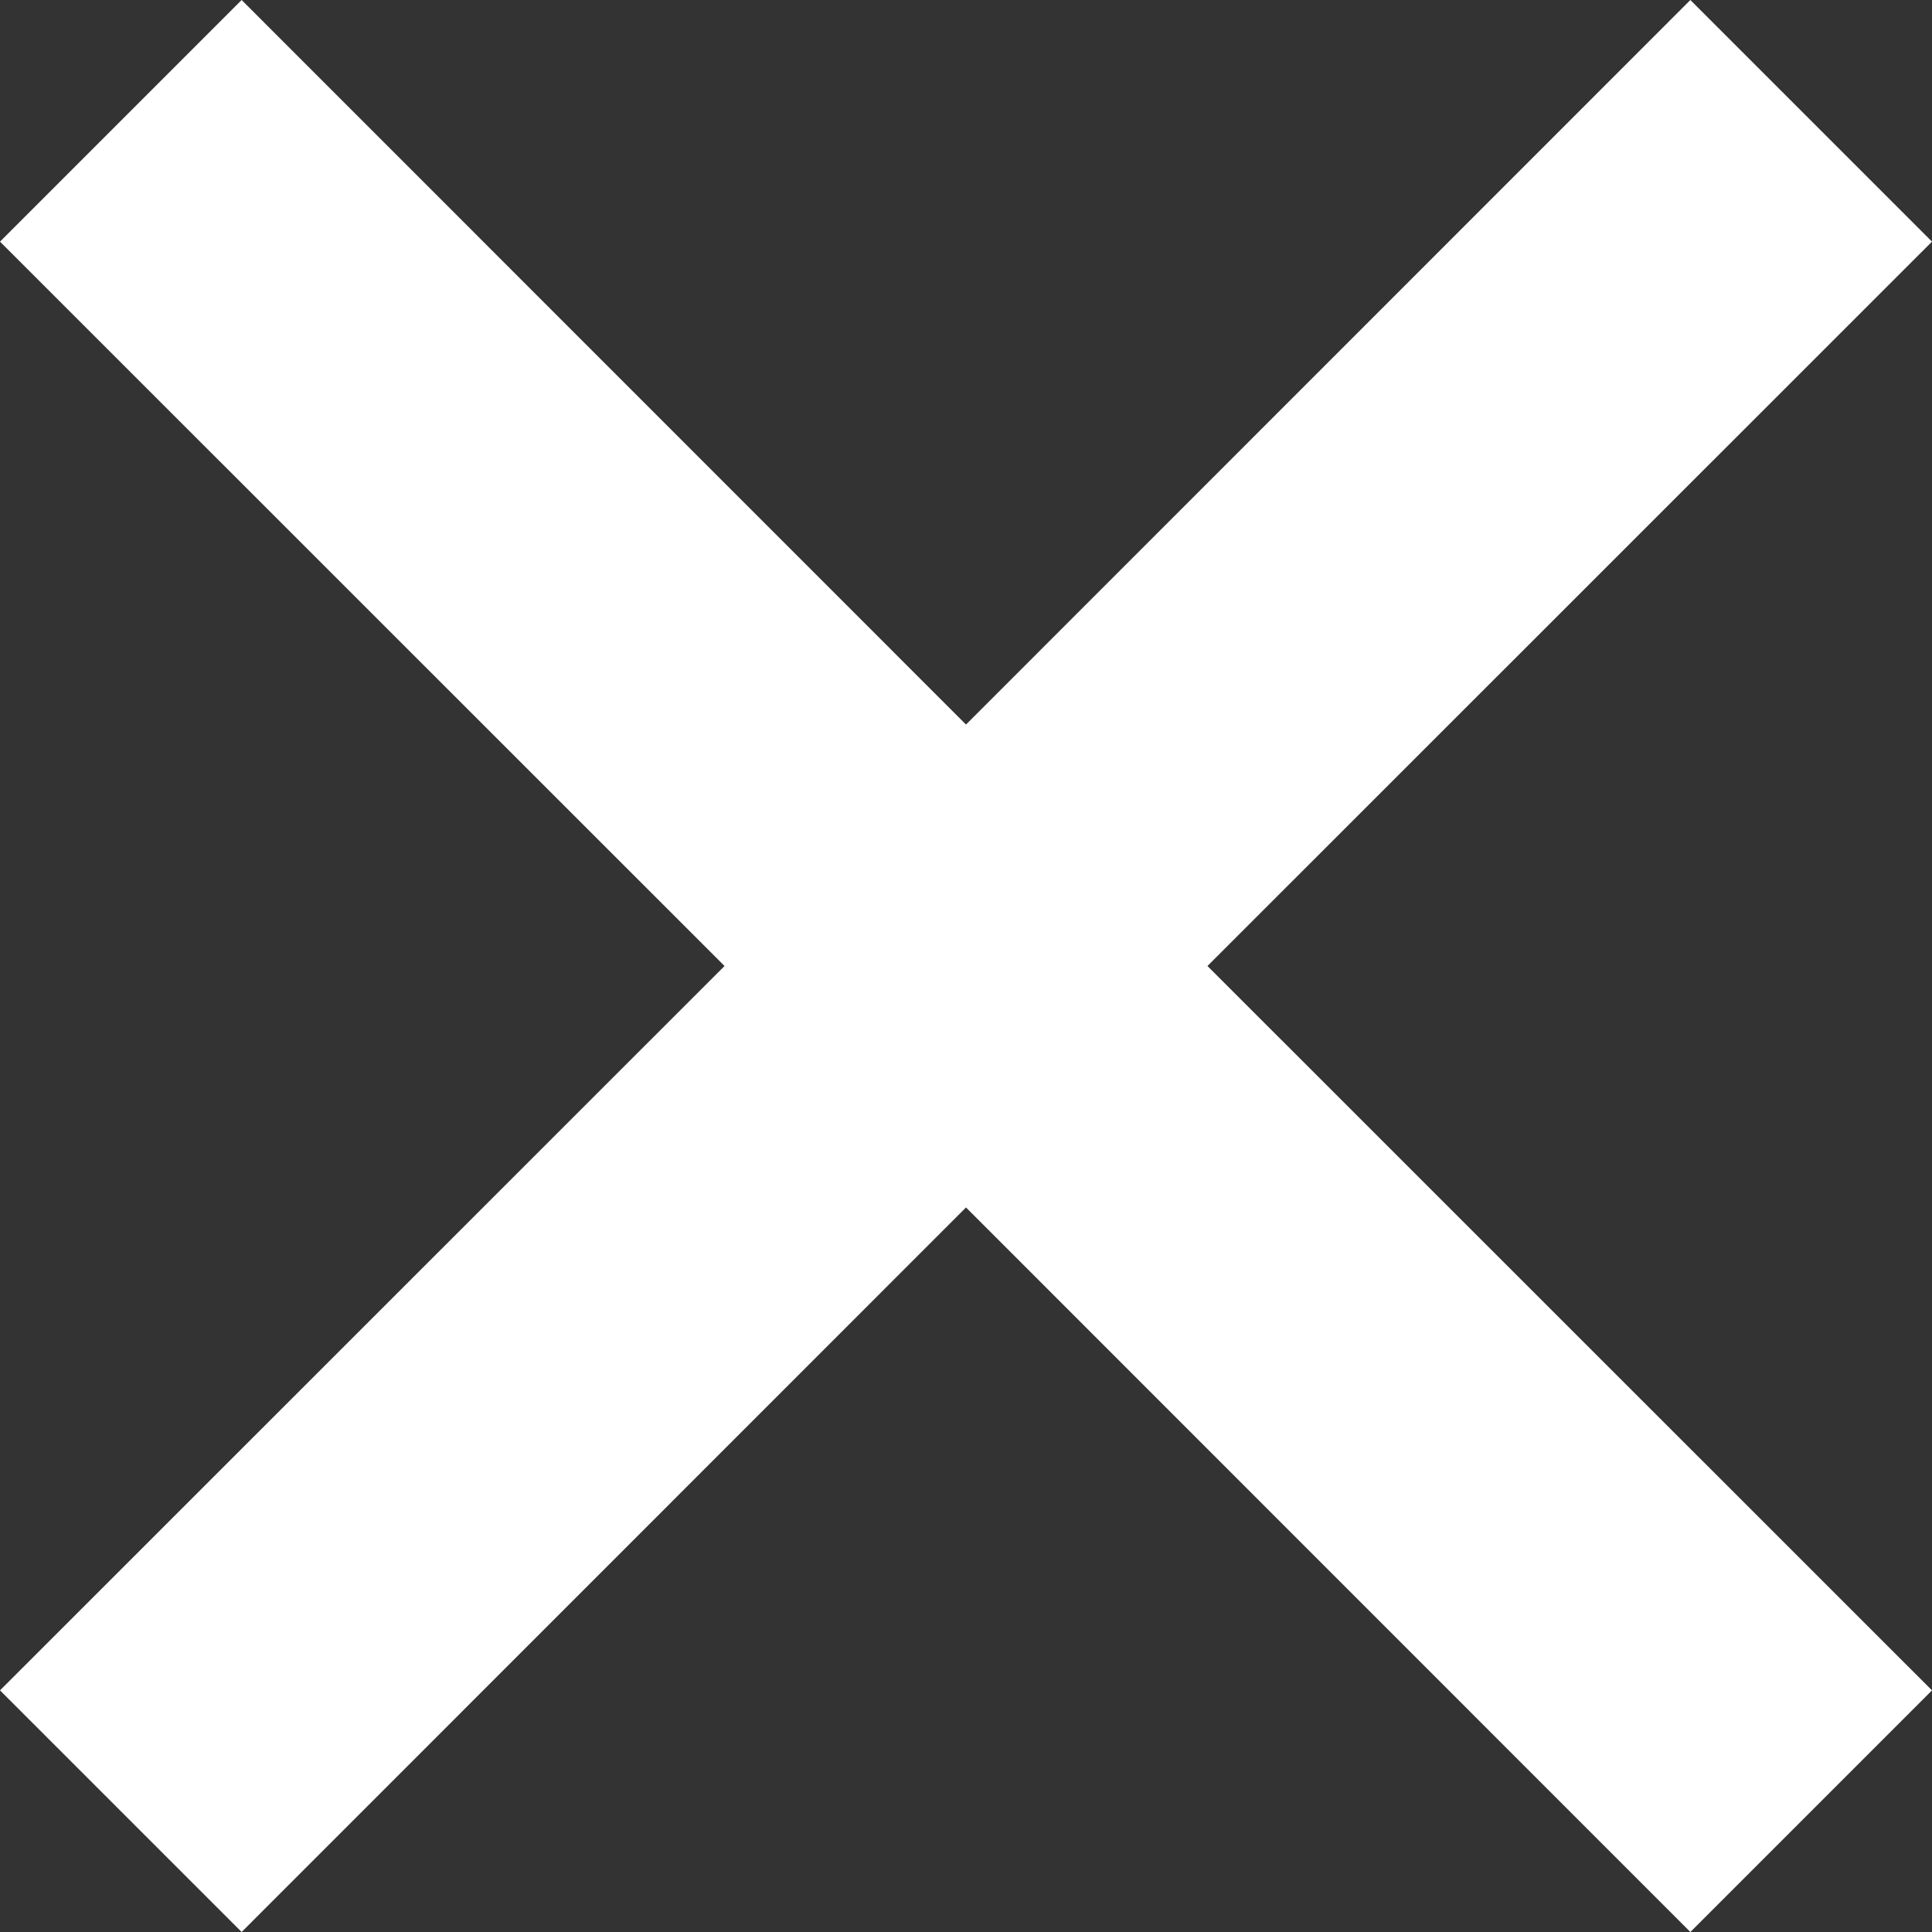 <?xml version="1.0" encoding="UTF-8"?>
<svg id="_レイヤー_2" data-name="レイヤー 2" xmlns="http://www.w3.org/2000/svg" width="11.002" height="11.002" viewBox="0 0 11.002 11.002">
  <rect x="0" y="0" width="11.002" height="11.002" fill="#333333" stroke="none"/>
  <g id="_レイヤー_1-2" data-name="レイヤー 1">
    <path d="M11.002,9.626l-1.376,1.376-4.125-4.126L1.376,11.002l-1.376-1.376,4.126-4.125L0,1.376,1.376,0l4.125,4.126L9.626,0l1.376,1.376-4.126,4.125,4.126,4.125Z" style="fill: #fff; fill-rule: evenodd; stroke-width: 0px;"/>
  </g>
</svg>